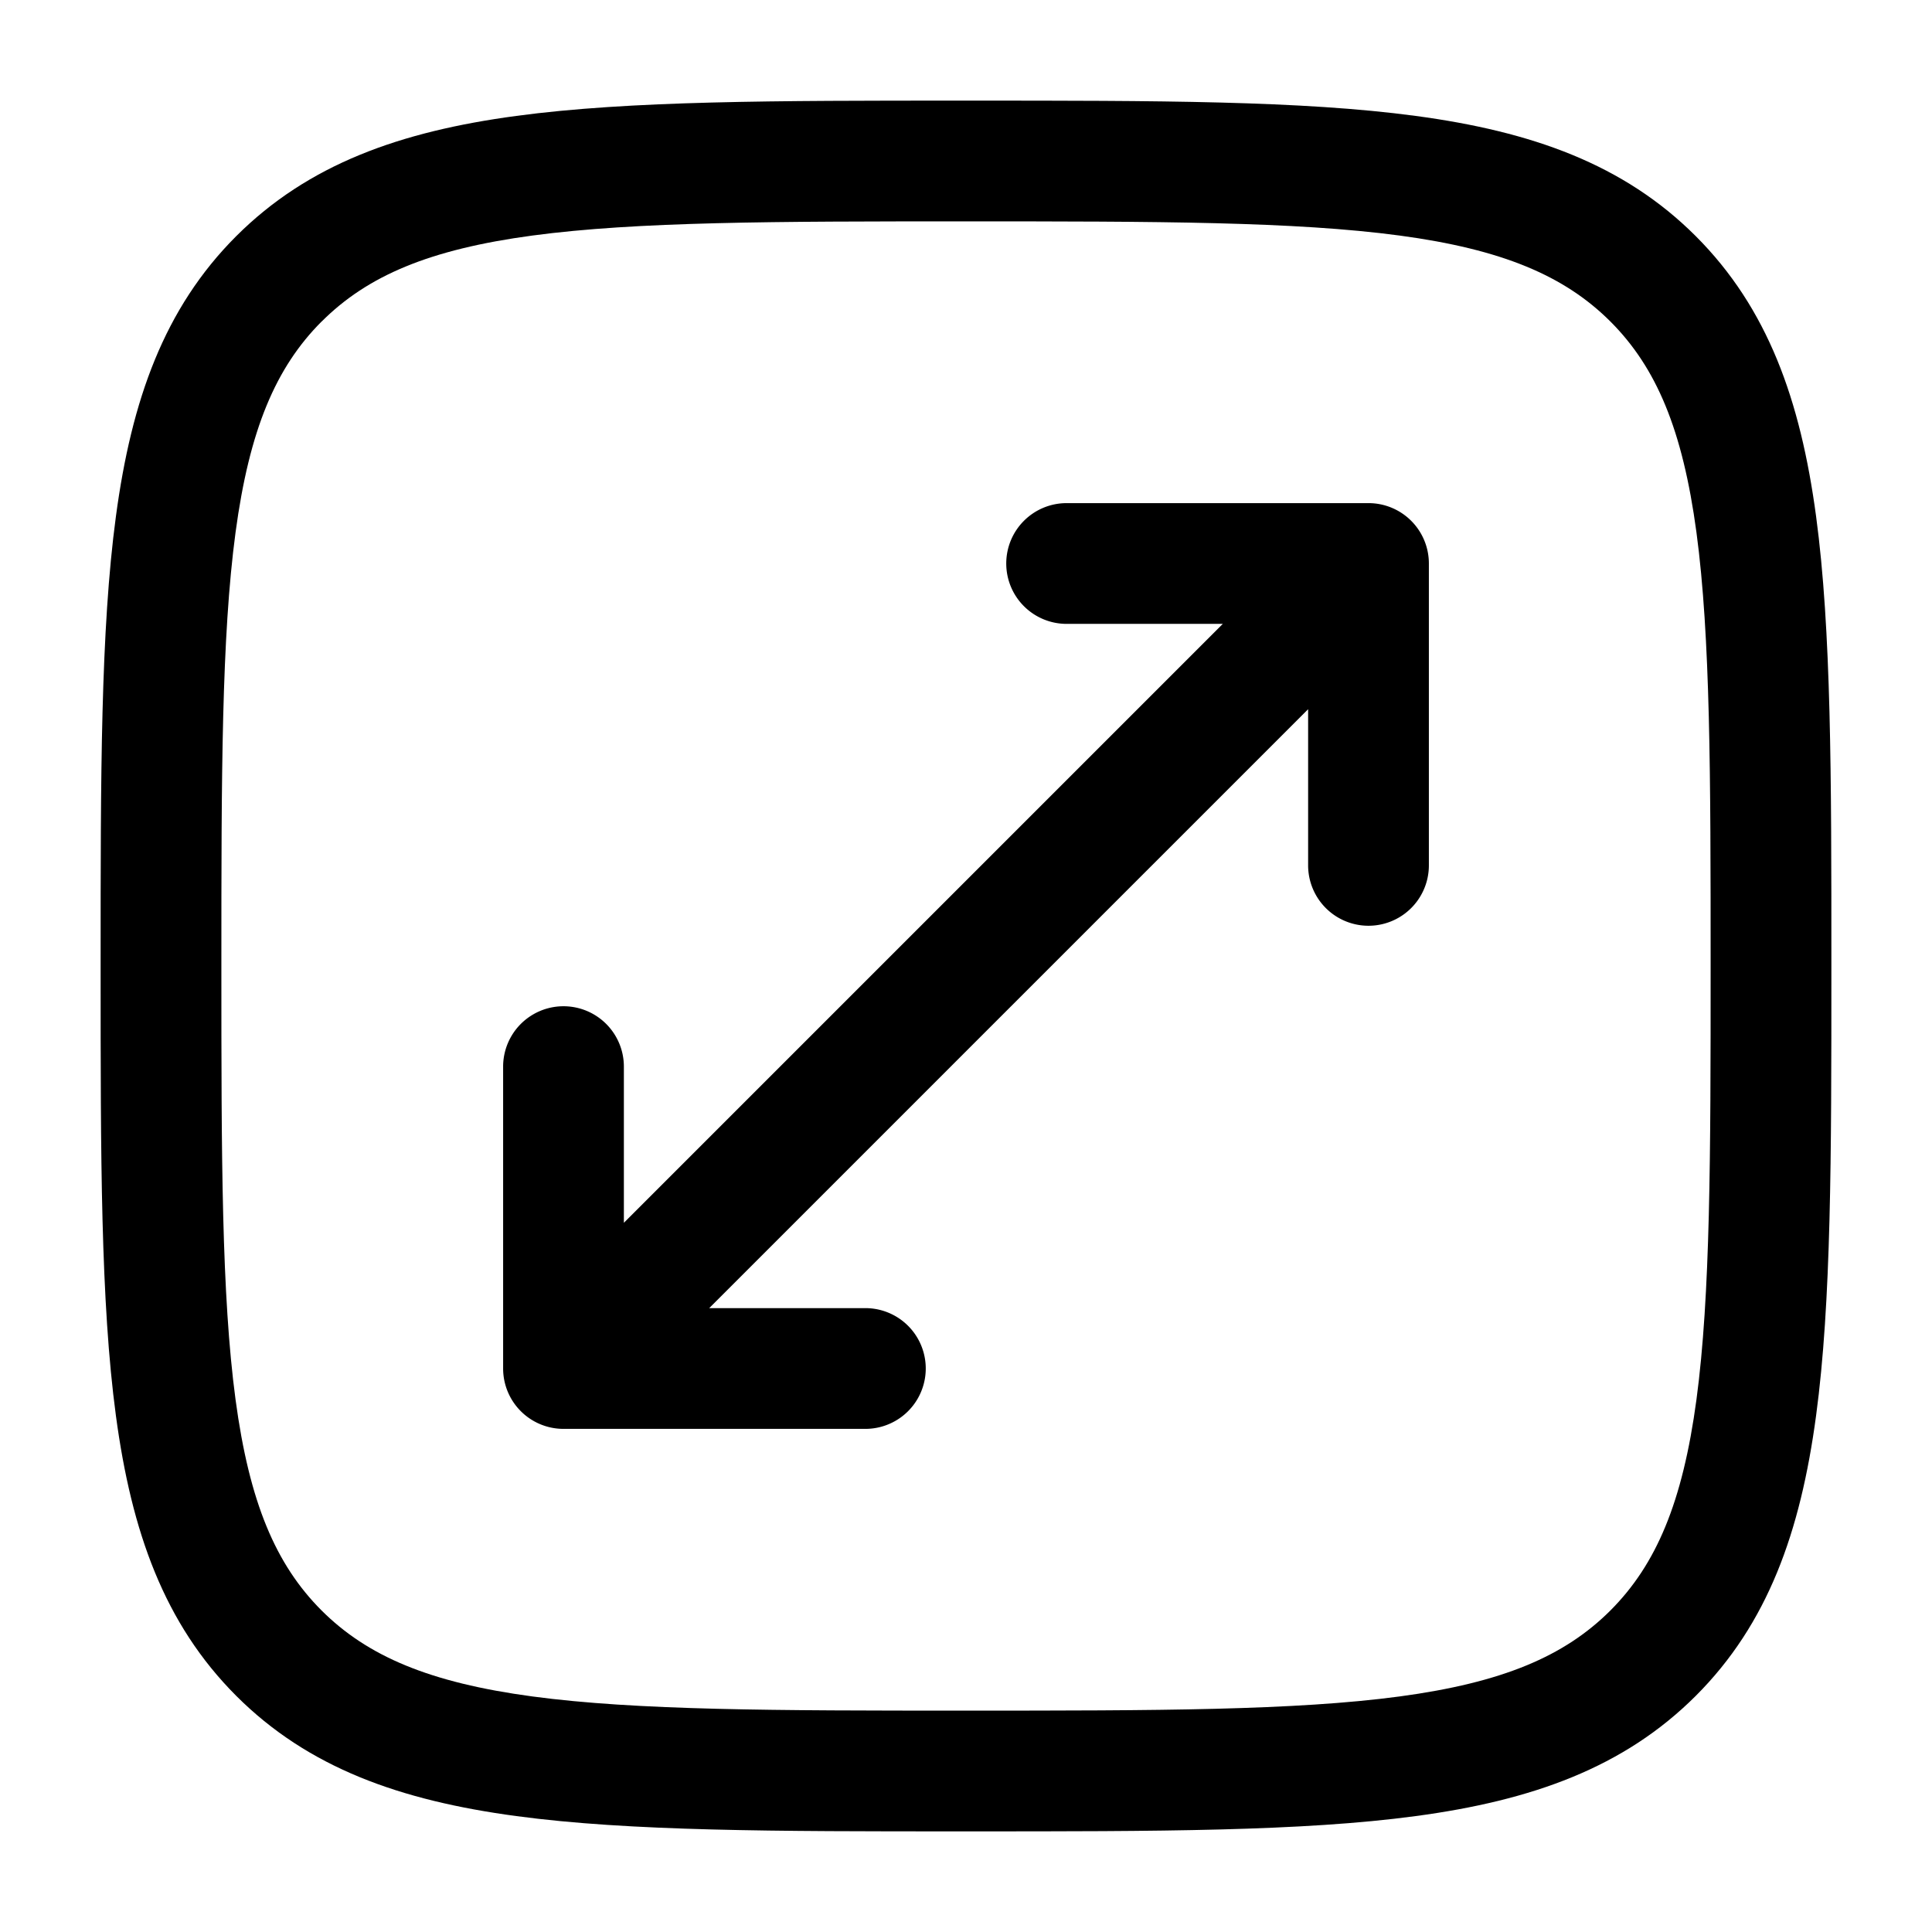 <svg xmlns="http://www.w3.org/2000/svg" width="24" height="24" viewBox="0 0 24 24"><g fill="currentColor"><path d="M12.5 7a.75.75 0 0 1 .75-.75H17a.75.75 0 0 1 .75.75v3.75a.75.75 0 0 1-1.5 0V8.81l-7.44 7.44h1.94a.75.75 0 0 1 0 1.5H7a.75.75 0 0 1-.75-.75v-3.75a.75.75 0 0 1 1.5 0v1.94l7.44-7.44h-1.94A.75.75 0 0 1 12.5 7Z"/><path fill-rule="evenodd" d="M11.943 1.25c-2.309 0-4.118 0-5.53.19c-1.444.194-2.584.6-3.479 1.494c-.895.895-1.3 2.035-1.494 3.48c-.19 1.411-.19 3.22-.19 5.529v.114c0 2.309 0 4.118.19 5.53c.194 1.444.6 2.584 1.494 3.479c.895.895 2.035 1.3 3.48 1.494c1.411.19 3.22.19 5.529.19h.114c2.309 0 4.118 0 5.53-.19c1.444-.194 2.584-.6 3.479-1.494c.895-.895 1.3-2.035 1.494-3.48c.19-1.411.19-3.22.19-5.529v-.114c0-2.309 0-4.118-.19-5.53c-.194-1.444-.6-2.584-1.494-3.479c-.895-.895-2.035-1.3-3.48-1.494c-1.411-.19-3.22-.19-5.529-.19h-.114ZM3.995 3.995c.57-.57 1.34-.897 2.619-1.069c1.3-.174 3.008-.176 5.386-.176s4.086.002 5.386.176c1.279.172 2.05.5 2.62 1.069c.569.57.896 1.34 1.068 2.619c.174 1.3.176 3.008.176 5.386s-.002 4.086-.176 5.386c-.172 1.279-.5 2.05-1.069 2.62c-.57.569-1.34.896-2.619 1.068c-1.3.174-3.008.176-5.386.176s-4.086-.002-5.386-.176c-1.279-.172-2.05-.5-2.62-1.069c-.569-.57-.896-1.34-1.068-2.619c-.174-1.3-.176-3.008-.176-5.386s.002-4.086.176-5.386c.172-1.279.5-2.05 1.069-2.62Z" clip-rule="evenodd"/></g></svg>
